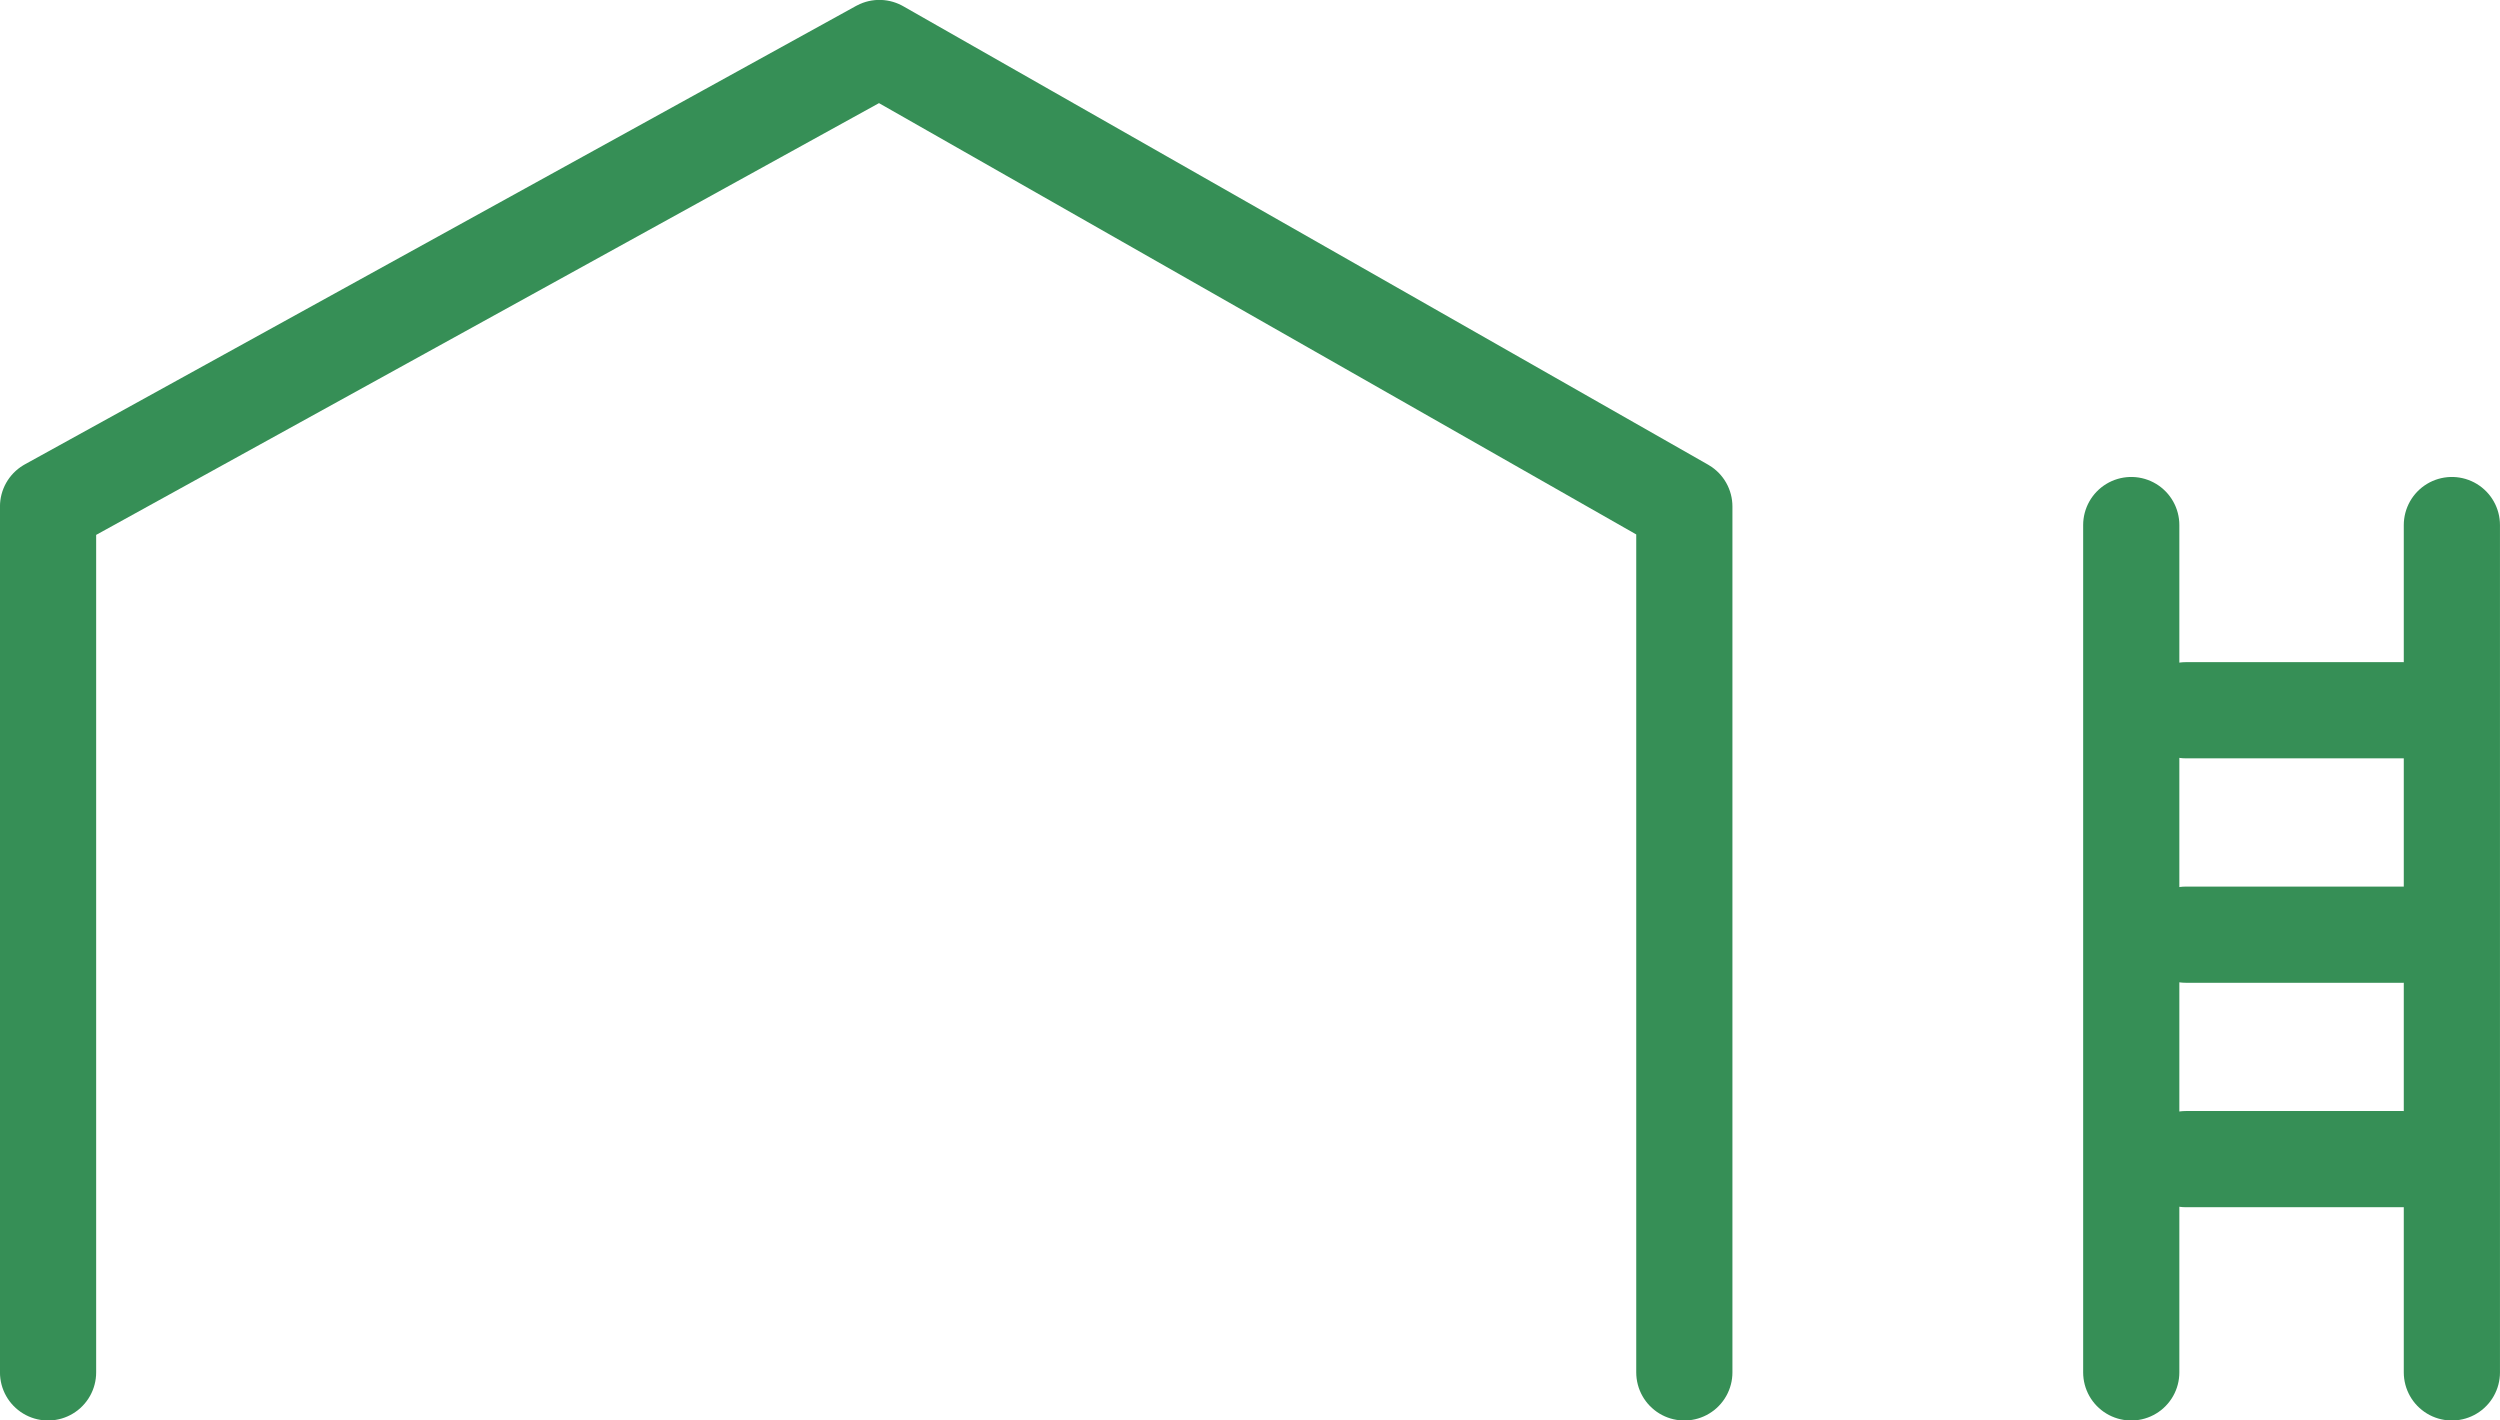 <svg xmlns="http://www.w3.org/2000/svg" width="77.973" height="44.304" viewBox="0 0 77.973 44.304">
  <g id="グループ_348" data-name="グループ 348" transform="translate(-861.955 -211.594)">
    <path id="パス_119" data-name="パス 119" d="M2758.75,209.639V182.632l25.928-14.3,25.106,14.3v27.007" transform="translate(-1895.296 44.759)" fill="none" stroke="#368f56" stroke-linecap="round" stroke-linejoin="round" stroke-width="3"/>
    <path id="パス_629" data-name="パス 629" d="M2841.427,244.805V218.377" transform="translate(-1913 9.593)" fill="none" stroke="#368f56" stroke-linecap="round" stroke-linejoin="round" stroke-width="3"/>
    <path id="パス_630" data-name="パス 630" d="M2841.427,244.805V218.377" transform="translate(-1903 9.593)" fill="none" stroke="#368f56" stroke-linecap="round" stroke-linejoin="round" stroke-width="3"/>
    <path id="パス_631" data-name="パス 631" d="M2841.427,225.15v-6.772" transform="translate(1155.282 -2607.681) rotate(90)" fill="none" stroke="#368f56" stroke-linecap="round" stroke-linejoin="round" stroke-width="3"/>
    <path id="パス_632" data-name="パス 632" d="M2841.427,225.15v-6.772" transform="translate(1155.282 -2600.681) rotate(90)" fill="none" stroke="#368f56" stroke-linecap="round" stroke-linejoin="round" stroke-width="3"/>
    <path id="パス_633" data-name="パス 633" d="M2841.427,225.15v-6.772" transform="translate(1155.282 -2593.681) rotate(90)" fill="none" stroke="#368f56" stroke-linecap="round" stroke-linejoin="round" stroke-width="3"/>
  </g>
</svg>
